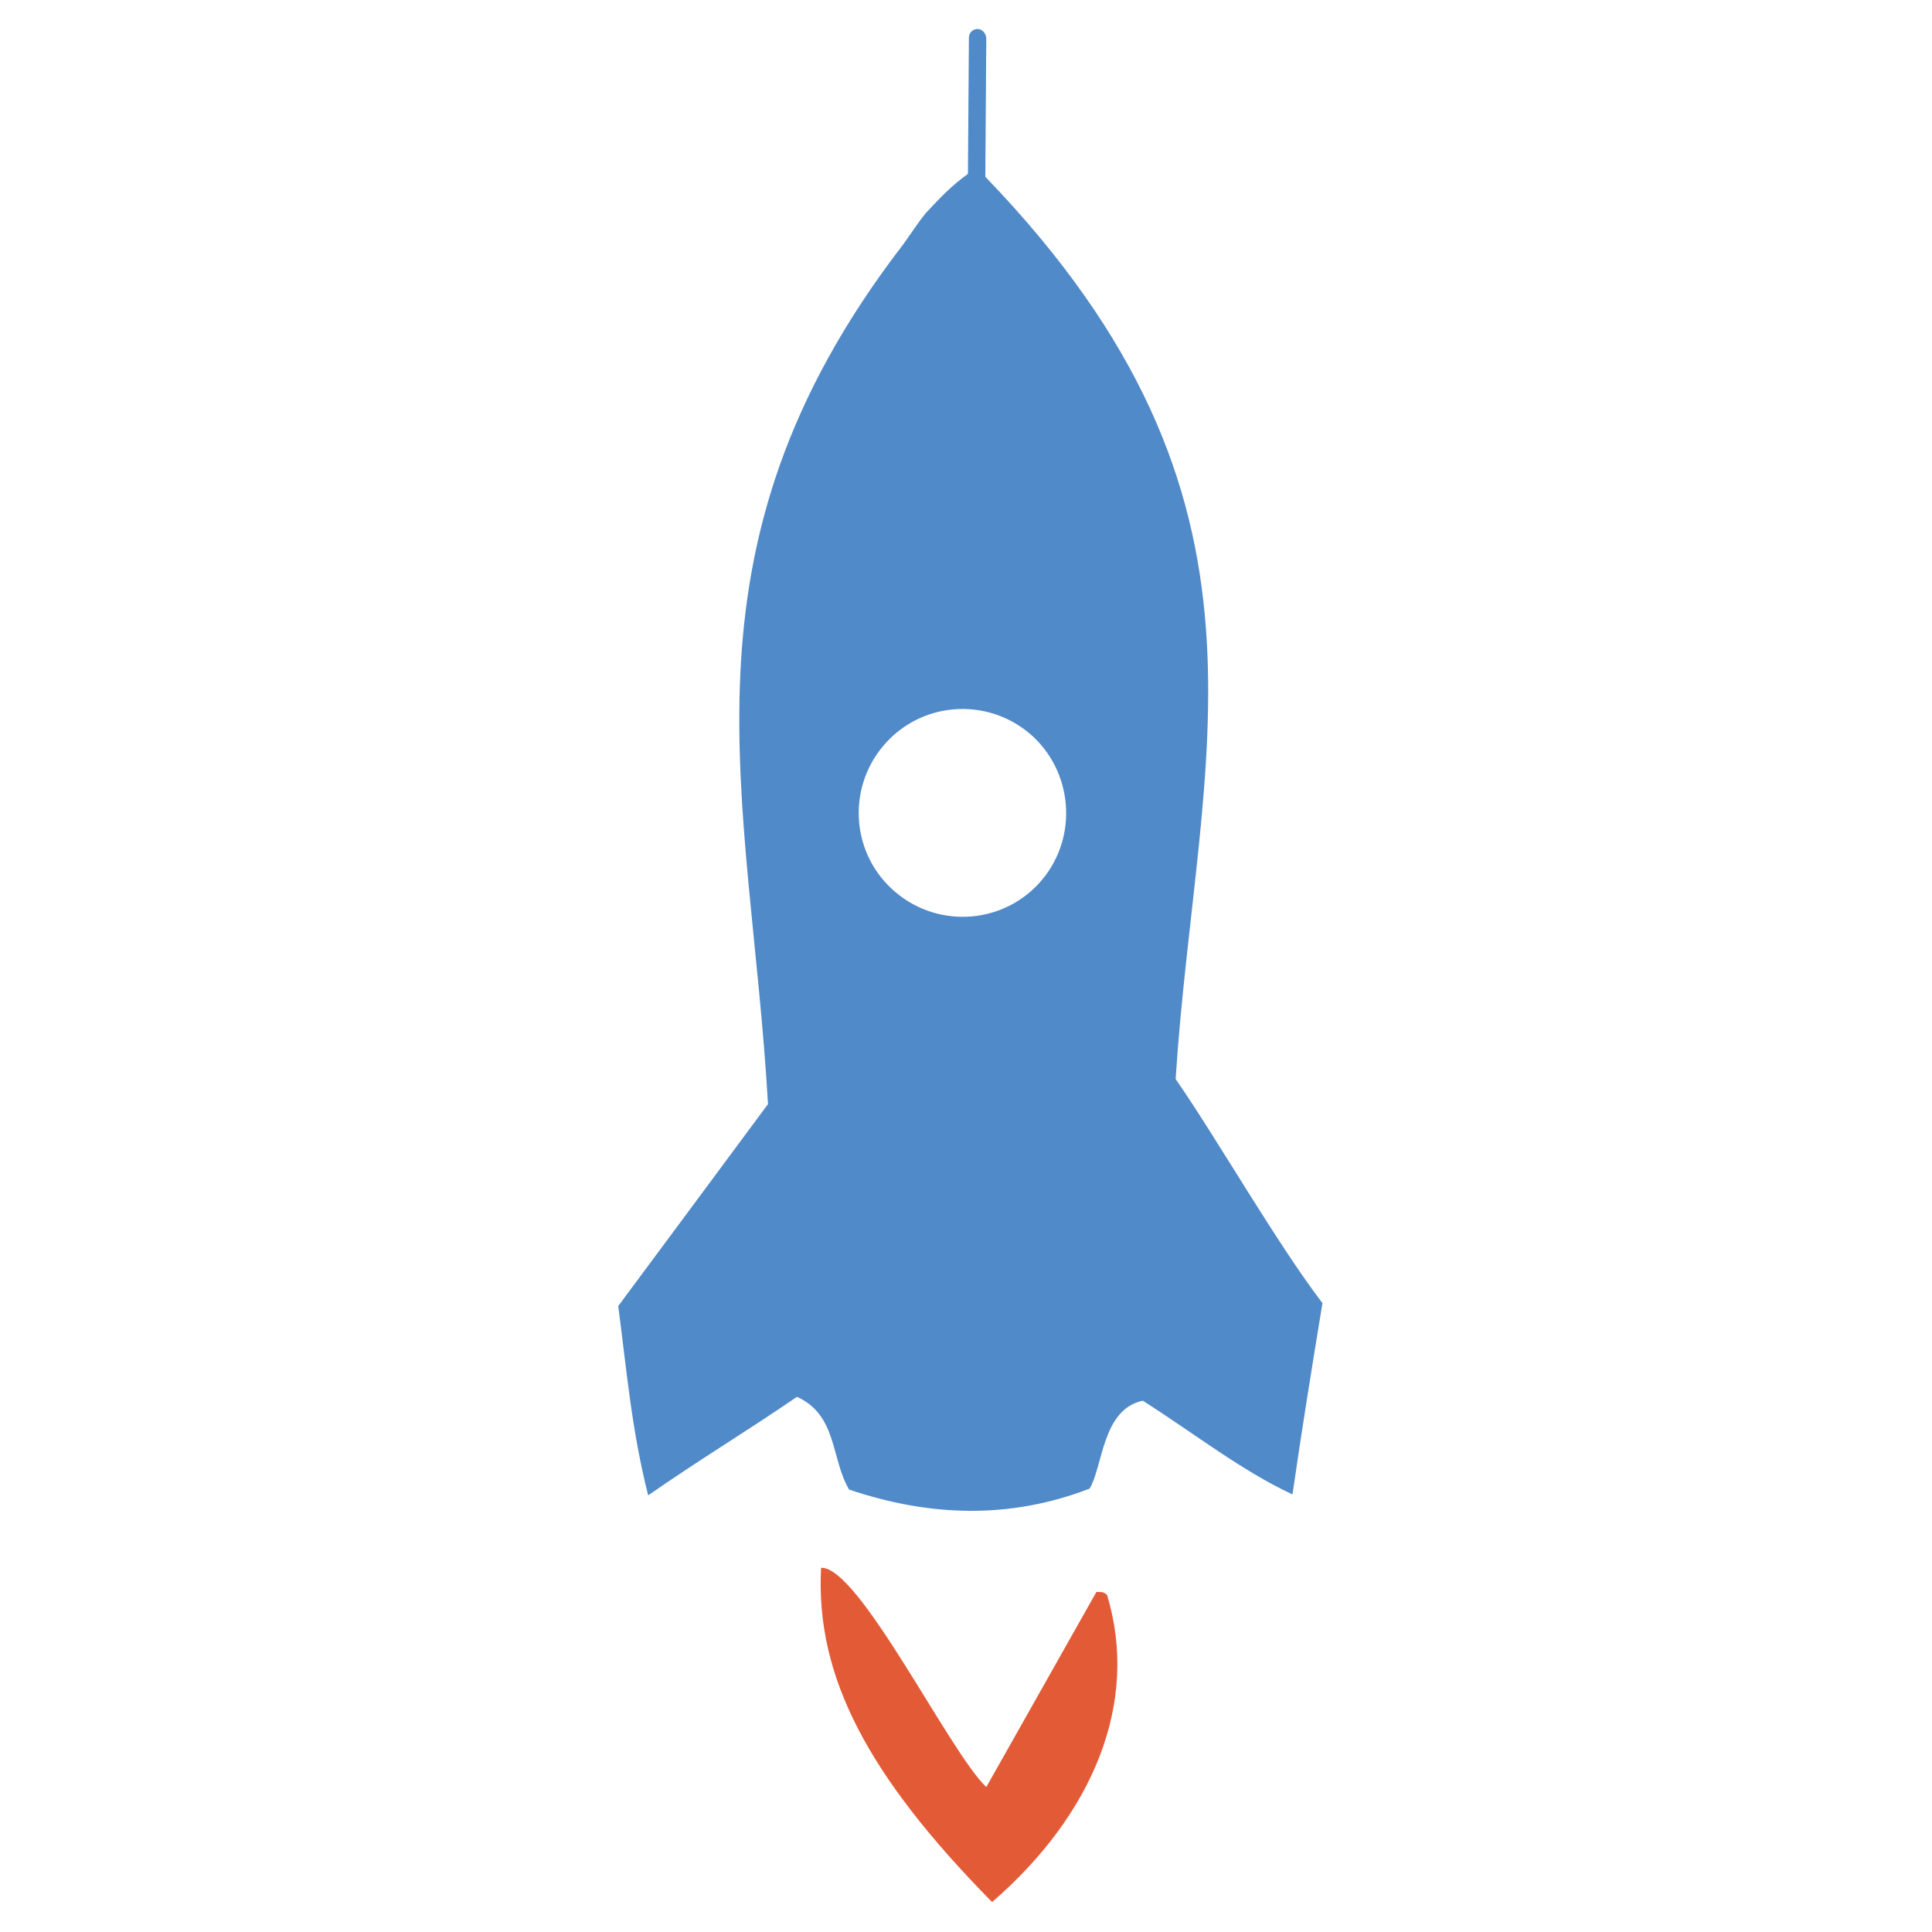 <?xml version="1.0" encoding="utf-8"?>
<!-- Generator: Adobe Illustrator 24.0.1, SVG Export Plug-In . SVG Version: 6.00 Build 0)  -->
<svg version="1.1" id="Layer_1" xmlns="http://www.w3.org/2000/svg" xmlns:xlink="http://www.w3.org/1999/xlink" x="0px" y="0px"
	 viewBox="0 0 200 200" style="enable-background:new 0 0 200 200;" xml:space="preserve">
<style type="text/css">
	.st0{fill:none;}
	.st1{fill:#518AC8;}
	.st2{fill:#E35A36;}
	.st3{fill:url(#SVGID_2_);}
</style>
<pattern  y="200" width="163" height="163" patternUnits="userSpaceOnUse" id="SVGID_1_" viewBox="0 -163 163 163" style="overflow:visible;">
	<g>
		<rect y="-163" class="st0" width="163" height="163"/>
		<g>
			<rect y="-163" class="st0" width="163" height="163"/>
			<g>
				<rect y="-163" class="st1" width="163" height="163"/>
			</g>
		</g>
	</g>
</pattern>
<path class="st2" d="M113.5,164.8L102.1,185c-3.8-3.6-13.2-22.9-17.1-22.7c-0.6,11.2,4.8,21.5,17.7,34.6c10.4-9,15.3-20.6,11.9-31.8
	C114.2,164.8,114.2,164.8,113.5,164.8z"/>
<g>
	<pattern  id="SVGID_2_" xlink:href="#SVGID_1_" patternTransform="matrix(1 0 0 -1 -163 -17101.432)">
	</pattern>
	<path class="st3" d="M101.2,3c-0.5,0-0.9,0.4-0.9,0.9L100.2,18c-1.8,1.3-2.9,2.5-4.4,4.1c-0.8,1-1.3,1.8-2.3,3.2
		c-24.5,31.8-15.8,57.2-14,89c-4.6,6.2-12,16.2-15.5,20.9c0.9,6.9,1.4,12.9,3.1,19.6c5.3-3.7,10-6.5,15.4-10.2
		c4.2,1.9,3.5,6.4,5.4,9.6c8.3,2.8,16.6,3.1,24.9-0.1c1.4-2.4,1.3-8.2,5.5-9.1c5.2,3.3,10.3,7.3,15.5,9.7c0.9-6.3,2-13.1,3.1-19.8
		c-4.8-6.3-10.9-17-15.2-23.2c2.2-33.9,12.7-59.8-19.7-93.4L102.1,4C102.1,3.5,101.7,3,101.2,3z M107.5,91.5
		c-4,4.3-10.8,4.6-15.2,0.5c-4.3-4-4.6-10.8-0.5-15.2c4-4.3,10.8-4.6,15.2-0.5C111.3,80.4,111.5,87.2,107.5,91.5z"/>
</g>
</svg>
